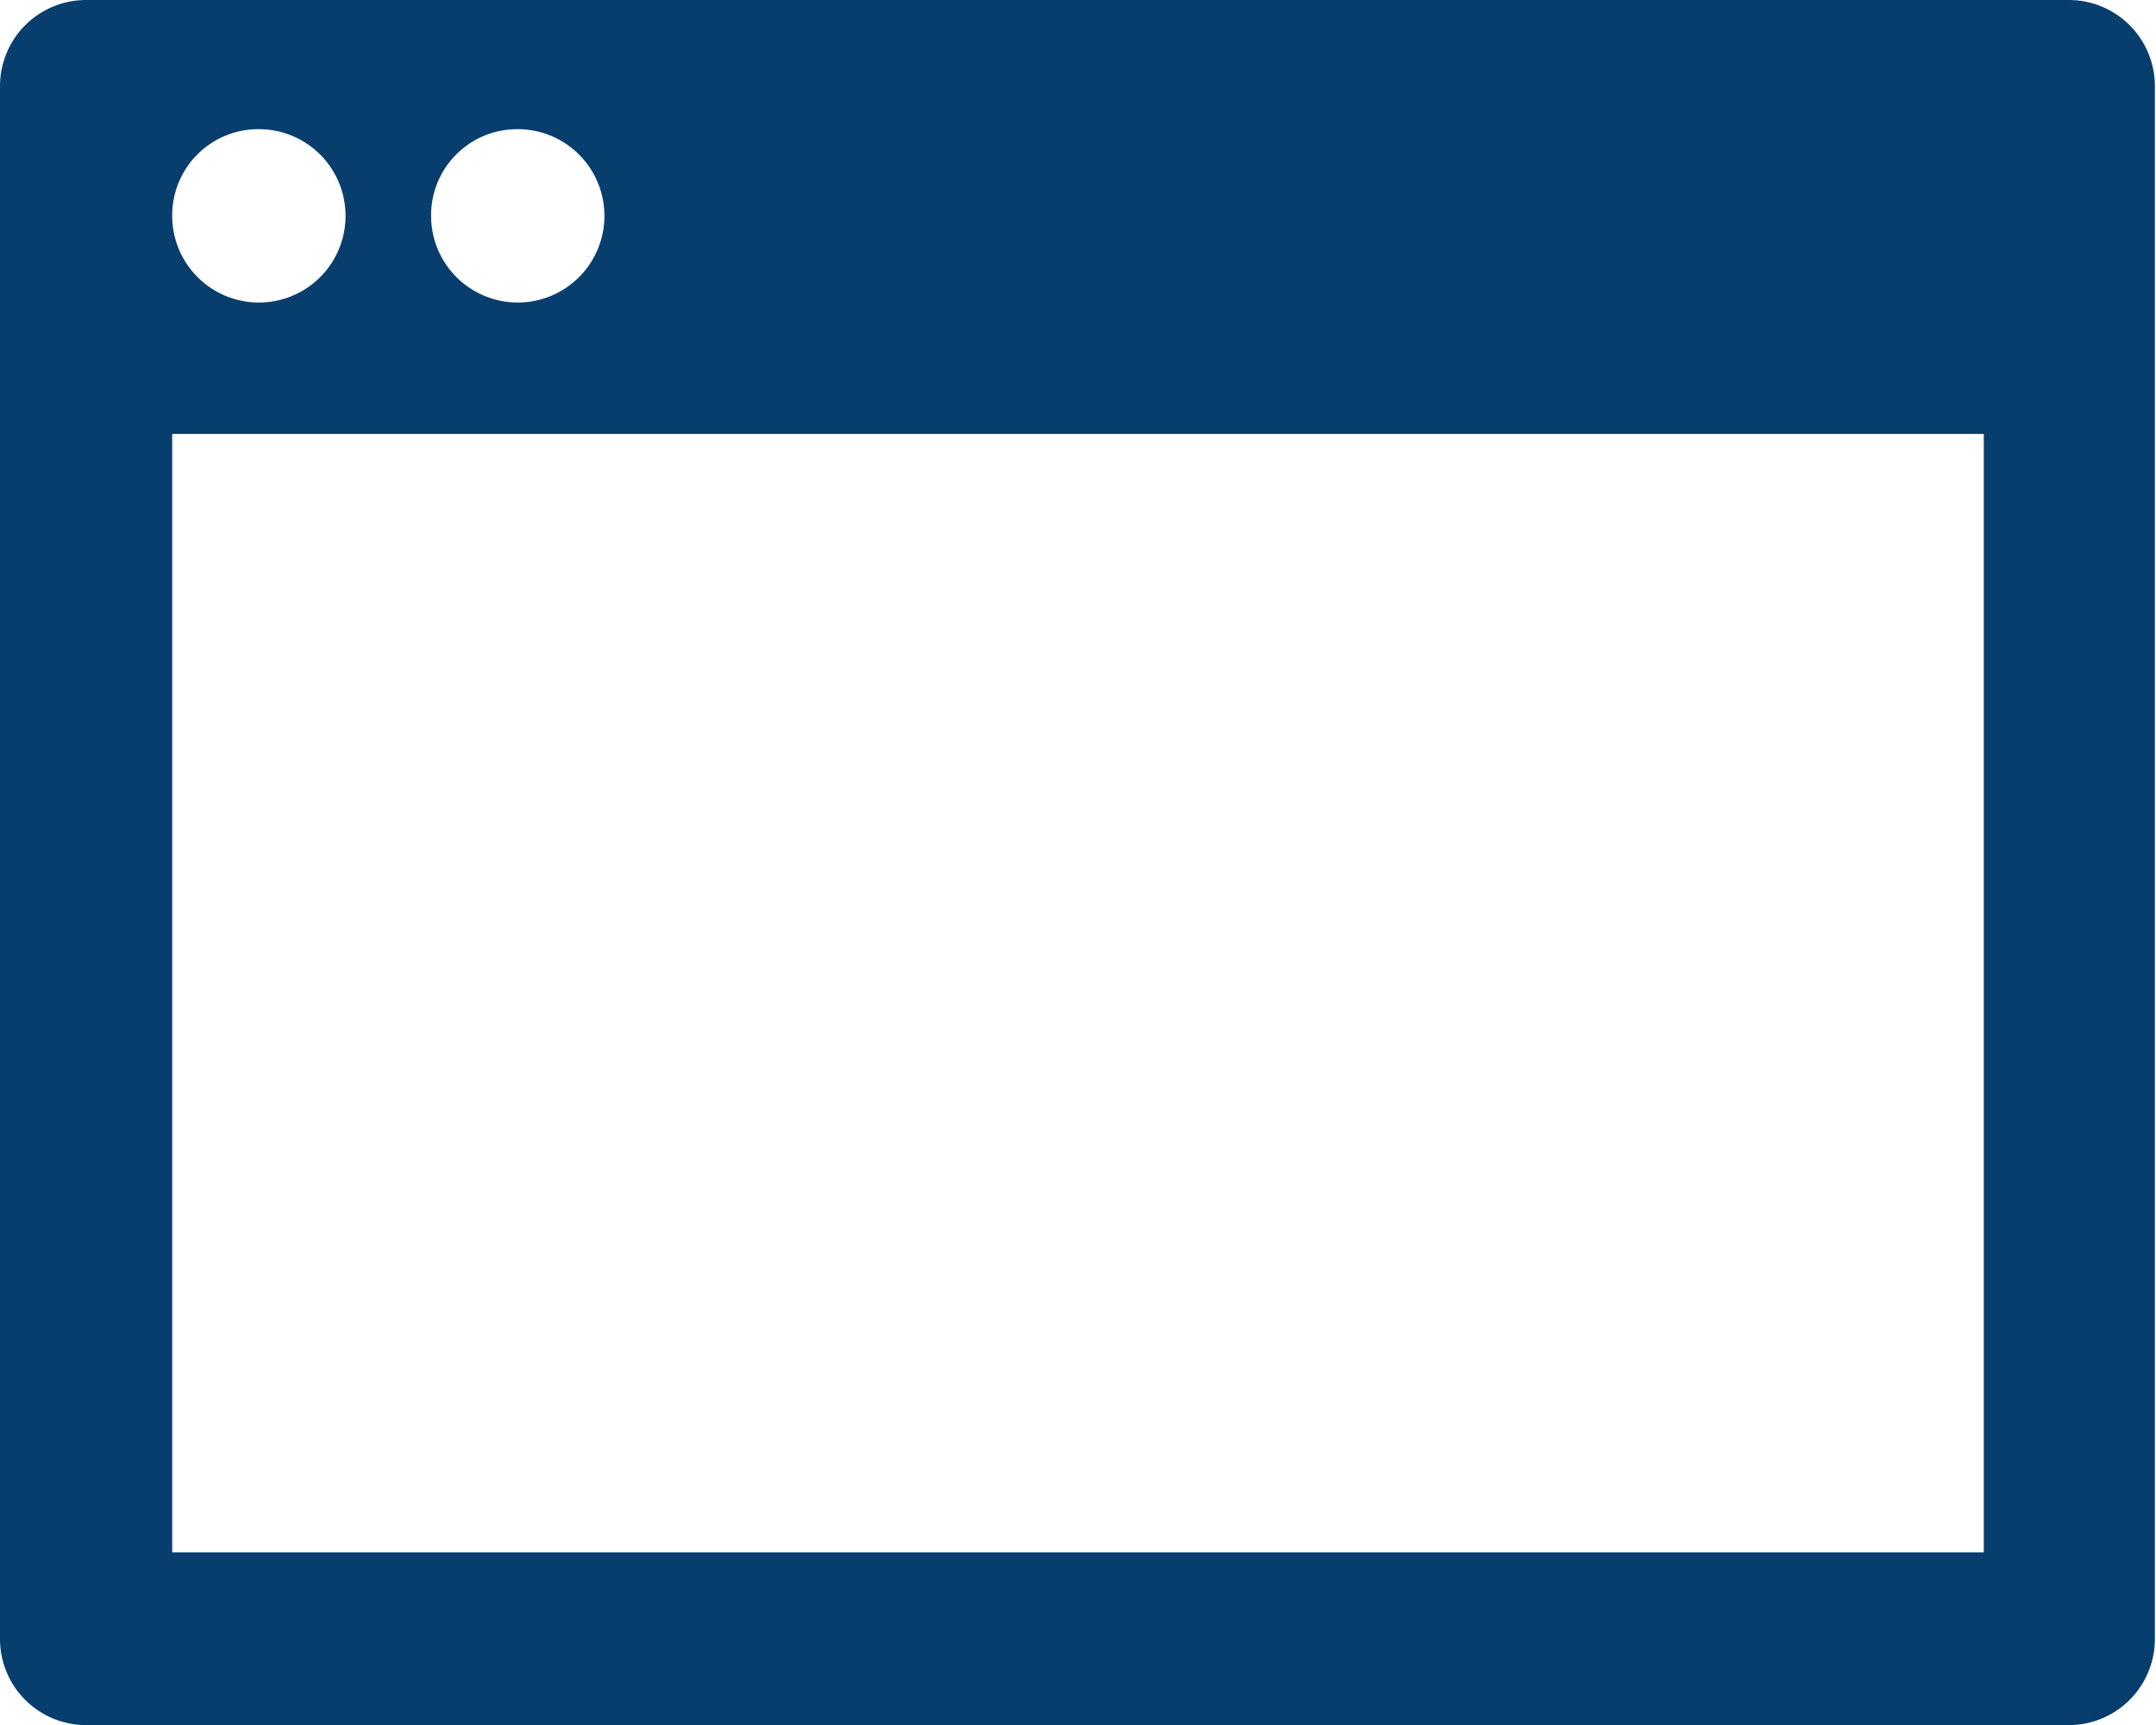 <svg xmlns="http://www.w3.org/2000/svg" viewBox="0 0 38.56 30.85"><defs><style>.a{fill:#073e6e;}</style></defs><path class="a" d="M37,0H1.54A1.54,1.54,0,0,0,0,1.54V29.31a1.54,1.54,0,0,0,1.54,1.54H37a1.54,1.54,0,0,0,1.54-1.54V1.54A1.54,1.54,0,0,0,37,0ZM9.25,2.31A1.55,1.55,0,1,1,7.71,3.86,1.54,1.54,0,0,1,9.25,2.31Zm-4.62,0A1.55,1.55,0,1,1,3.08,3.86,1.54,1.54,0,0,1,4.63,2.31ZM35.48,27.76H3.08v-20h32.4Z"/></svg>